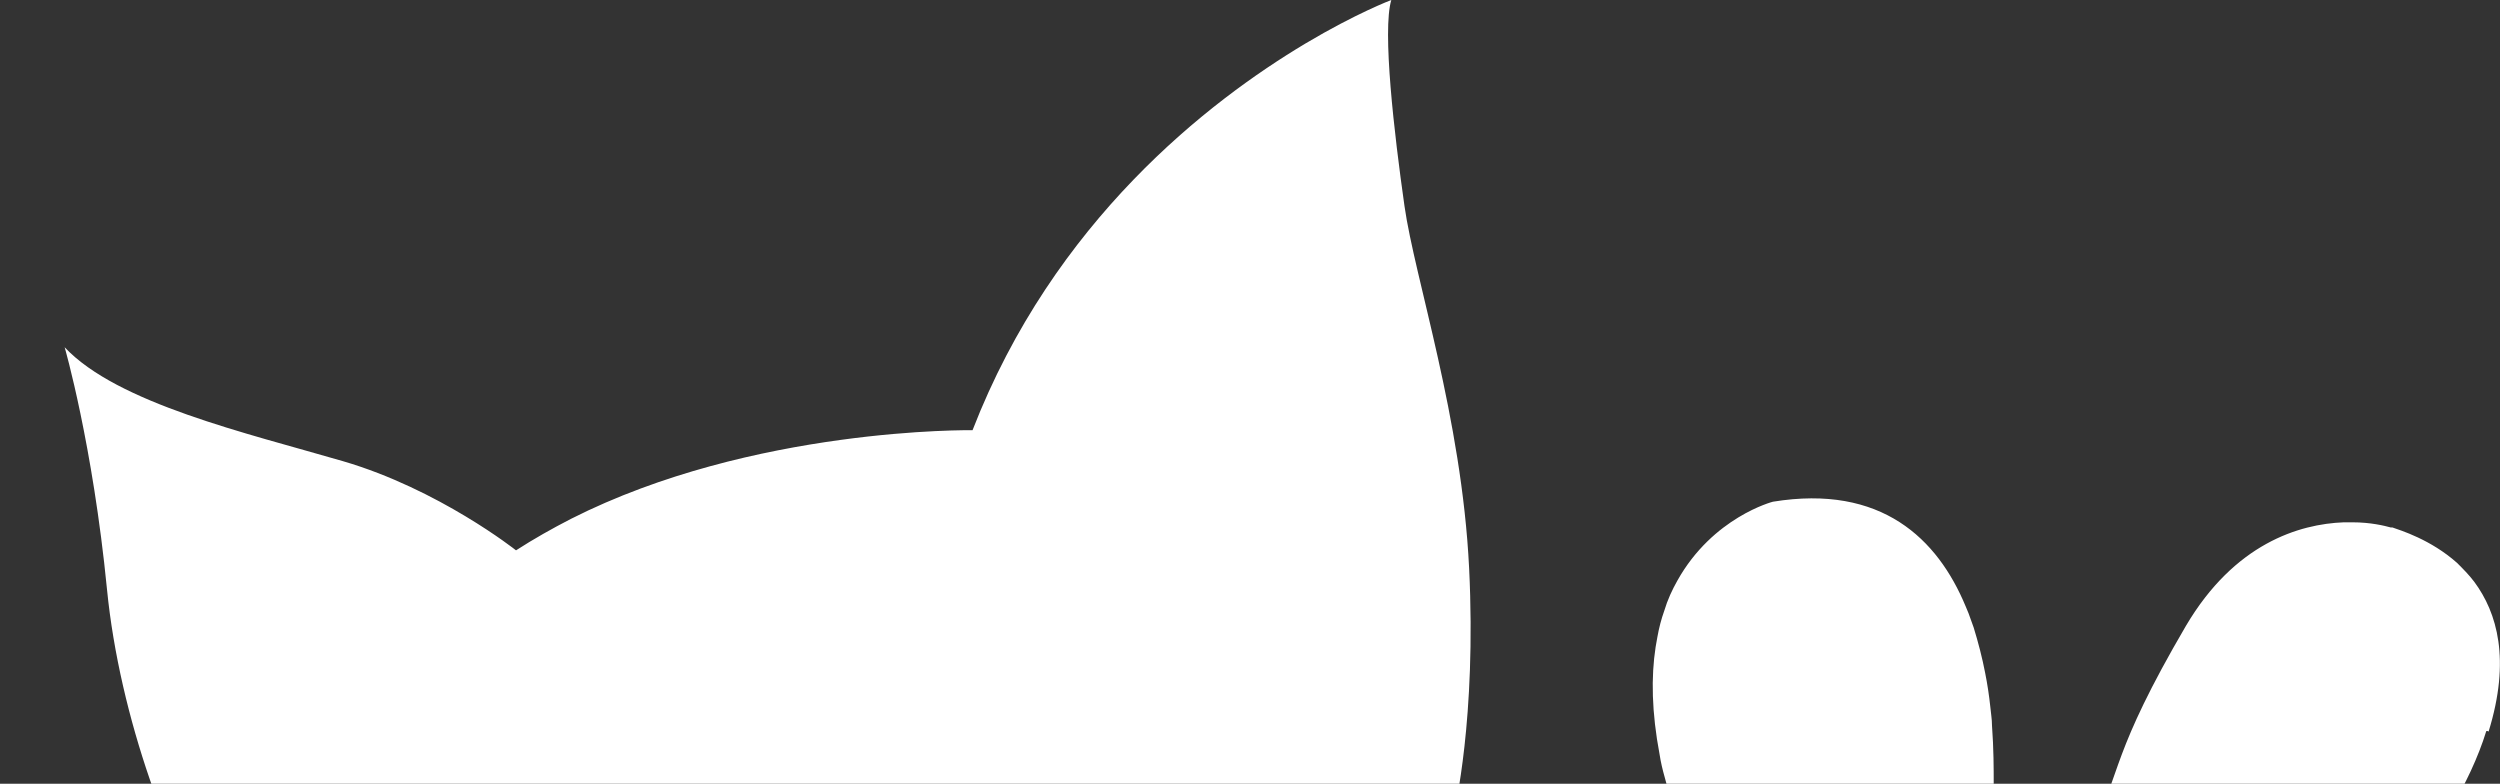 <?xml version="1.0" encoding="UTF-8"?>
<svg id="_レイヤー_1" data-name="レイヤー_1" xmlns="http://www.w3.org/2000/svg" width="437" height="137" xmlns:xlink="http://www.w3.org/1999/xlink" version="1.1" viewBox="0 0 437 137">
  <rect x="0" y="0" width="437" height="137" fill="#333333" stroke="none"/>
  <!-- Generator: Adobe Illustrator 29.8.1, SVG Export Plug-In . SVG Version: 2.1.1 Build 2)  -->
  <defs>
    <style>
      .st0 {
        fill: none;
      }

      .st1 {
        fill: #fff;
      }

      .st2 {
        clip-path: url(#clippath);
      }
    </style>
    <clipPath id="clippath">
      <rect class="st0" y="0" width="437" height="137"/>
    </clipPath>
  </defs>
  <g class="st2">
    <path class="st1" d="M435,127.9c3.9-12.6,1.5-20.8-2.5-26.2-.9-1.2-2-2.3-3-3.3-4.6-4.1-9.9-5.7-11.3-6.2,0,0-.2,0-.3,0-1.1-.3-3.5-.9-6.7-.9h-1.5c-7.8.3-19.1,3.7-27.6,18.1-13.1,22.4-11.3,25.6-16.3,35.3-4.2,8.2-8.8,21.3-14.3,30-.4.6-.7,1.1-1.1,1.7-.7.9-1.3,1.8-2,2.6l-7.6.3s4.9-19.9,6.9-34c.2-1.6.4-3,.5-4.4s.2-2.8.3-4c0-2.4,0-6-.3-10.1,0-1.1-.2-2.2-.3-3.3-.2-1.9-.5-3.9-.9-5.9-.5-2.6-1.2-5.3-2-7.9-.3-.8-.6-1.7-.9-2.5-.2-.4-.3-.8-.5-1.2-4.9-11.8-14.7-21.4-33.7-18.3,0,0-10.5,2.7-16.7,13.8-.9,1.6-1.7,3.3-2.3,5.3-.5,1.4-.9,2.9-1.2,4.6-.1.5-.2,1.1-.3,1.7-.8,5.2-.7,11.4.7,18.8.2,1.3.5,2.6.9,4,.6,2.3,1.3,4.7,2.1,7.2.2.5.3.9.5,1.4.1.3.2.7.3,1,5,14.9,5.9,27.9,5.5,37.5-12.3-11.9-26-22.4-40.9-31-1.4-2.9-2.9-6.3-4.3-10.2,0,0,3.9-16.1,2.6-42.5s-9.5-50.6-11.3-63.3S241.6,5.3,243.2,0c0,0-6.1,2.3-15,7.6-16.9,10.1-44,31-58.2,67.6,0,0-38.4-.6-70.2,15.5-3.3,1.7-6.5,3.5-9.6,5.5,0,0-13.5-10.7-30.3-15.6s-39.4-10.1-48.6-19.9c0,0,4.9,16.9,7.4,42.3,2.2,22.4,11.2,46.5,19.6,59-24.7,17.4-45.4,40-60.5,66.3-1.6.2-3.2.5-4.8.8h0c-3.2.6-6.3,1.5-9.3,2.5-1.5.5-3,1.1-4.5,1.7-2.6-5.2-5.7-11-13.5-11.9-5.3-.7-10.9,3-14,8.9-3.3,6.5-2.9,14.4.9,21.7-.6.7-1.2,1.3-1.7,2-.2.2-.3.4-.5.5-.5.6-1,1.3-1.5,1.9-.2.3-.4.5-.6.8-.5.6-.9,1.3-1.4,1.9l-.6.9c-.4.6-.9,1.3-1.3,2l-.6.9c-.4.7-.8,1.3-1.2,2-.2.3-.3.6-.5.9-.4.7-.8,1.4-1.1,2.1-.2.3-.3.6-.4.9-.4.7-.7,1.5-1.1,2.3-.1.2-.2.5-.3.7-.4.8-.7,1.7-1,2.6-.6.4-1.2.7-1.8,1.1-.3.2-.6.4-1,.7-.2.2-.5.3-.7.5-.6.5-1.2.9-1.8,1.5-1.3,1.1-2.5,2.3-3.5,3.5-1.1,1.2-2,2.4-2.9,3.7-2.2,3.1-3.8,6.4-4.9,9.6-.4,1.3-.8,2.6-1.1,3.8-.4,1.9-.7,3.8-.8,5.6v3.5c0,.6,0,1.1,0,1.7,0,1.1.3,2.2.5,3.2.6,3.1,1.7,5.7,3,7.6.4.6.9,1.2,1.4,1.7.2.2.5.5.8.7,1,.8,2.1,1.2,3.2,1.2-.2.9-.3,1.8-.4,2.7-.4,3.5-.4,6.8,0,9.7.2,1.5.5,2.8.9,4.1.6,1.9,1.3,3.6,2.2,5.1.3.5.6,1,1,1.4.7.9,1.4,1.7,2.2,2.3.8.7,1.7,1.2,2.5,1.6.5.2.9.4,1.4.5v1.6c0,1.3.4,2.8,1,4.4,0,.2.2.4.2.6,1,2.2,2.4,4.5,4.1,6.5l.2.2c.5.6,1.1,1.2,1.6,1.7,3.3,27.5,9,55.3,16.6,80.9,7.3,24.7,16.3,47.3,26.5,65.7l3.9,7,6.3-5c.4-.3,2.6-2.1,5.9-4.7,0,0,.2-.2.3-.2.3-.3.7-.5,1-.8,2.4-1.9,5.2-4.1,8.2-6.5,0,0,.2-.2.3-.2.5-.4.9-.7,1.3-1.1l4.5-3.6.2-.2,1.5-1.2h0c0-.1,1.5-1.3,1.5-1.3l1.5-1.2c2-1.6,4-3.2,5.9-4.8l.2-.2c.4-.3.8-.7,1.2-1,0,0,.2-.2.3-.2l1.2-.9s.2-.1.2-.2c1.3-1,2.5-2,3.5-2.9,36.5,33.1,84.9,53.3,137.9,53.3,84.1,0,156.5-50.8,188.4-123.4,6.7-3.7,12.7-7.7,18-12h.1c.6-.6,1.1-1,1.7-1.5.1,0,.2-.2.3-.3.5-.4,1-.9,1.5-1.3l.4-.4c.5-.4.9-.8,1.3-1.2l.5-.5,1.2-1.2.5-.5c.4-.4.8-.8,1.1-1.2l.6-.6c.3-.4.7-.8,1-1.1l.6-.6c.3-.4.6-.7,1-1.1s.4-.5.6-.7c.3-.4.6-.7.9-1.1.2-.2.4-.5.6-.7.3-.4.5-.7.8-1.1.2-.3.4-.5.5-.8.3-.3.5-.7.7-1.1.2-.3.3-.5.5-.8s.5-.7.7-1,.3-.5.5-.8c.2-.4.4-.7.6-1s.3-.6.5-.8c.2-.3.4-.7.6-1s.3-.6.5-.9.3-.7.5-1,.3-.6.4-.9c.2-.3.3-.7.5-1,.1-.3.3-.6.4-.9s.3-.7.4-1l.3-.9c.1-.3.2-.6.3-1,.1-.3.2-.7.3-1l.3-.9c.1-.3.2-.7.3-1,0-.3.2-.6.2-.9s.2-.7.2-1,.1-.6.2-.9c0-.3.1-.7.2-1.1,0-.3.1-.6.2-.9,0-.4,0-.8.1-1.1v-4.7c0-9.3-2.5-15.9-6.8-21.9-1.4-2-3.1-4-4.9-6s-2.2-2.4-3.3-3.8-1.9-2.6-1.9-3.3,0-.8.2-1.1c.4-1.3,1.5-2.3,3.3-3.3s4.3-1.9,7.5-2.9l6.8-2.2-1.6-6.2c-1-3.9-2-14.1-2.5-21.5l-.5-7.5-7.4,1.2c-1,.2-1.9.4-2.9.6-.3,0-.6.1-.9.2-.7.2-1.4.3-2,.5-.4,0-.7.2-1.1.3-.9.3-1.8.5-2.7.8-.5.2-.9.3-1.4.5s-1,.4-1.4.5c-.6.2-1.1.4-1.7.7-.4.2-.7.3-1.1.5-1.4.6-2.7,1.2-4.1,1.9-1.2-5.4-2.6-10.8-4.2-16,9.2.5,26.6-1.4,41.9-19.4,0,0,13.2-4,17.6-15.7.2-.6.4-1.1.6-1.7.5-1.9.8-3.9.8-6.1,0-8.8-2.4-16.5-6.8-23.3-1.7-2.5-3.7-4.9-5.9-7.2-1.5-1.5-3.1-2.9-4.9-4.3-1.7-1.4-3.6-2.7-5.6-4-1-.6-2-1.3-3.1-1.9,0,0,4.7-3.7,11.1-9.6,12.2-11.3,30.8-30.7,36.5-49.2h.3ZM283.7,305.9c.2-.6.5-1.1.7-1.7l2.4-5.7c2.9-1.1,5.8-2.2,8.7-3.4.4,1.6.8,3.2,1.1,4.9-1.1.3-2.2.6-3.3,1h-.2c-1,.4-2,.7-2.9,1.2-.2,0-.3.1-.5.2-.9.4-1.7.8-2.5,1.3l-.6.3c-1,.6-2,1.2-2.9,1.8h0ZM306.7,302.8c4.9,0,8.8,1.3,11.9,3.5.8.5,1.5,1.2,2.2,1.8l1,1c2.9,3.2,4.9,7.3,6.4,11.9.2.5.3,1,.5,1.5.9,3.1,1.5,6.4,2,9.6.4,2.7.7,5.4.9,8l-33.2,19.4c4.1,4.1,10.7,6.3,21.4,5.9l-6.5,26c-6.1.2-11.5-.5-16.2-1.8-4-1.1-7.6-2.7-10.7-4.6-1.3-.8-2.5-1.6-3.6-2.4-1.1-.9-2.2-1.8-3.2-2.7-.5-.5-1-1-1.5-1.4-1.4-1.5-2.7-3-3.8-4.6s-2.1-3.3-3-4.9c-.6-1.1-1.1-2.2-1.5-3.4-1.8-4.5-2.7-9-2.7-13,0-27.4,15.2-49.7,39.7-49.7h0ZM228.9,343.9l36.5-11.8c-.8,2.7-1.7,5.4-2.5,8.1s-1.7,5.5-2.5,8.3-1.6,5.5-2.4,8.3c-1.2,4.1-2.3,8.2-3.4,12.2-.7,2.6-1.4,5.2-2,7.8-1.6,6.3-3,12.2-4,17.3-.3.1-.7.2-1.1.4-.8.3-1.7.6-2.7.9-2,.7-4.4,1.6-7,2.5l-3.9,1.5c-.7.3-1.3.5-2,.8-2,.8-4,1.6-5.9,2.4s-3.7,1.6-5.2,2.4c.5-16.5,3.3-38.8,8.1-61h0ZM226.2,315s1.6-.2,4.6-.7c-.3,1-.5,2-.8,3.1,0,.2-.1.5-.2.7-.3,1.1-.6,2.2-.9,3.4h0c-.3,1.2-.6,2.4-.8,3.5,0,.3-.2.6-.2.9-.3,1.2-.6,2.5-.9,3.7-.3-.2-.7-.5-1-.7-.2-4.5,0-9.2.3-13.9h-.1ZM252.4,407.6s-1-1.4-2.6-3.9c.3,0,.5-.2.8-.3l.9-.3,3.8-1.2.8-3.9c1.1-5.1,2.5-11,4.1-17.5,1-3.9,2-7.9,3.2-12,.2.6.4,1.1.6,1.7,0,.2.1.3.2.5.2.4.3.8.5,1.2,0,.2.2.4.3.6l.6,1.2c0,.2.2.3.2.5.2.5.5,1,.8,1.4,0,0,0,.2.1.2.3.6.7,1.2,1,1.7.3.6.7,1.1,1.1,1.7,0,0,.1.2.2.3.3.5.7,1,1,1.4,0,0,.1.2.2.3l1.2,1.5c1.4,1.7,2.8,3.3,4.4,4.8,2.7,2.6,5.8,4.8,9.3,6.8-9,18.3-21.8,34.4-37.4,47.2-2.3-10.5-5.1-21-8.1-26,0,0,10.8-6.3,12.9-8.2v.3ZM273.7,299.8c1.6-.4,2.8-.7,3.5-1-.3.8-.7,1.7-1,2.5-1.1,2.6-2.2,5.5-3.3,8.6-1.5,4.1-3.1,8.6-4.7,13.4l-36.7,10.2c1.1-4.9,2.2-9.5,3.2-13.7,1-4.1,2-7.8,2.9-10.7.3,0,.6-.2.9-.3,1.3-.4,2.8-.8,4.5-1.3,3-.8,6.4-1.7,10-2.7,1-.3,2-.5,3.1-.8,4.6-1.2,9.2-2.3,13-3.3,1.7-.4,3.2-.8,4.5-1.1v.2ZM249.2,221c2.7,2.3,5.2,4.6,7.7,7.1-4-.7-7.9-1.2-11.6-1.6,1.3-1.8,2.6-3.6,3.9-5.5M195.8,267.6c1.1-.5,2.4-1.2,3.9-2,.4-.2.8-.4,1.2-.7,10.1-5.6,28.1-17.5,43.5-37.4,1.8,0,3.4.2,4.9.3,1.1,0,2.1.1,3.1.2,1.9.1,3.4.3,4.7.4,2.9,2.9,5.6,5.8,8.3,8.9-3.2,2.4-6.9,5-11.3,7.8-2.1,1.3-4.4,2.7-6.8,4.1-7.3,4.1-15.9,8.5-25.9,12.4l-2.4-2.6s-4,5.3-26.1,10c0,0,1-.4,2.8-1.3h.1ZM114.8,282c1.1.1,2.1.2,3.2.3,0,0-3.5,2.9-28,9.9l-.6,2.4c-8.2,8.1-17.2,14.9-26.3,20.8.7-3.8,1.1-7.6,1.2-11.3v-3.7c0-1.3,0-2.5-.2-3.7,0-1.3-.2-2.5-.4-3.7h0c-.2-1.3-.3-2.5-.5-3.6h0c-.2-1.3-.5-2.5-.7-3.7,3.2-2.7,10.3-8.6,18.2-14.1,7.4,4.6,18.2,8.4,34.1,10.3h0ZM44.2,255.5c.7.8,1.4,1.7,2,2.6.6.7,1.1,1.5,1.6,2.2,0,.1.2.2.3.4,3.7,5.3,6.6,11.1,8.8,17.1l-3.1-.2h-11.7c-.4,0-.8,0-1.1.1h-.5c-.5,0-1,0-1.4.1h-.2c-1.2.1-2.4.2-3.6.4-.6,0-1.1.1-1.7.2h-.2c-.5,0-1,.1-1.5.2h-.3c-.5,0-1,.1-1.5.2h-.4c-.5,0-1,.1-1.5.2h-.3c-.5,0-1.1.2-1.6.2h-.2c-.6,0-1.2.2-1.7.3,0-.6-.2-1.3-.3-2,12.7-.9,17.7-7.2,19.5-13.3.3-.9.5-1.8.6-2.7.1-.6.2-1.2.2-1.7s0-1.1.1-1.6v-1.5c0-.7,0-1.3-.1-1.9l-.2.7ZM60.7,305.1c-2.1-.7-4.1-1.4-6.2-2.1,1.5-4.8,3-9.5,4.6-14l.4-1.2c.1.3.3.8.3,1.2.9,5.3,1.2,10.7.8,16.1h0ZM54,304.7c2.9.9,5.1,1.7,6.6,2.2-.4,3.8-1.1,7.7-2.1,11.5-1,3.5-2.1,6.8-3.5,9.9-1.7-1.6-3.8-3.8-6-6.5,1.7-5.9,3.4-11.6,5.1-17.1h-.1ZM53.9,330.2c-1,2-2,4-3.2,5.8-1,.5-2,.9-3,1.4-.2,0-.4.2-.6.3-1,.5-2,1-2.9,1.5.6-2.5,1.3-5,1.9-7.5v-.2c.6-2.4,1.3-4.7,1.9-7.1,2.2,2.3,4.3,4.3,5.9,5.7h0ZM45.9,343c.2,0,.3-.2.5-.3.8-.4,1.5-.8,2.3-1.2,1.6-.8,3.2-1.6,4.8-2.3.3-.1.5-.2.8-.4,3-1.3,6.1-2.6,8.9-3.6,1.6-.6,3.1-1.1,4.5-1.6.7-.3,1.4-.5,2.1-.7,2.7-.9,5-1.6,6.7-2.1-.2,2.1-.3,4.3-.5,6.6-.2,2.2-.3,4.5-.4,6.9,0,1.2-.1,2.4-.2,3.5-.2,3.6-.4,7.3-.5,11-3.1,1.4-7.1,3.3-11.5,5.3-2.6,1.2-5.3,2.5-8,3.7-1.8.8-3.6,1.7-5.3,2.5-5.2,2.4-9.9,4.6-12.9,6,.8-6.3,1.6-12.2,2.3-17.4.1-.9.3-1.8.4-2.7,0-.4.1-.7.2-1.1.4-2.6.8-4.9,1.3-7.1.2-.9.4-1.9.6-2.7,1.2-.8,2.5-1.5,3.9-2.2h0ZM79.4,271c-4.9,3.8-10.6,8.6-17,14.7-.3-1.3-.6-2.5-1-3.8l1.3-3.7-2.5-.2c-.5-1.4-1.1-2.8-1.7-4.2,0-.2-.2-.4-.3-.7-.6-1.4-1.2-2.7-1.9-4.1,4-2.4,8.6-4.8,13.6-7.2,2.2,3.1,5.2,6.2,9.5,9.1h0ZM69,260.5c-4.3,2.1-8.7,4.6-13.2,7.5-2.2-4.2-4.9-8.2-7.9-11.9,1.4-.7,2.9-1.4,4.4-2.1,1.2-.6,2.4-1.1,3.7-1.7,1-.4,2-.8,3-1.3h.2c1-.4,2-.8,3.1-1.2l2.4-.9c.5,3.3,1.5,7.4,4.2,11.7h.1ZM58.7,224.9c4.8,9.6,5.5,13.6,5.7,18.7,0,.8,0,1.9.2,3.3-5.6,2.1-11.4,4.8-17.5,8.2-2.4-2.9-5-5.6-7.8-8.1,5.7-8,12.3-15.4,19.5-22.1h0ZM8,232.4c14,3.9,25.8,11.5,34.8,21.4,2.6,13.8-8.1,22.3-19.2,22.6-2.2-12.7-8.1-29.6-23.1-45.8,2.5.4,5,1,7.6,1.7h-.1ZM-2.5,230.3c5,4.4,18.8,18.9,22.2,46-11.4-1.2-20.9-8.4-32.8-20.5-12.9-13.1-25.3-15.2-28.4-15.8-1.7-.3-4.5-.2-6.9,0,13.3-8,29.5-11.7,46-9.6h0ZM-56.2,245.3c4.2-1.8,8.4-2.4,12.6-2h.9c1.2.1,2.4.3,3.5.6.6.1,1.1.3,1.7.4.8.2,1.5.5,2.3.7.2,0,.4.2.6.2.5.2,1,.4,1.6.6.8.3,1.6.7,2.4,1.1,0,0,0,0,.2.1,5.1,2.5,10.1,6,14.8,9.8,0,.1.3.2.4.3.9.7,1.7,1.5,2.6,2.2,1.4,1.2,2.8,2.5,4.1,3.8.4.4.9.8,1.3,1.2.7.7,1.4,1.3,2.1,1.9,1,.9,2,1.7,2.9,2.4.8.6,1.6,1.2,2.3,1.7,3.2,2.2,6.2,3.8,9,5,.7.3,1.4.6,2.1.8,2.9,1,5.5,1.6,7.6,1.8h1.1v.2c0,.8,0,1.6.2,2.4-1.5.3-3,.5-4.4.8-.7.1-1.3.3-1.9.4h-.2c-.6.1-1.3.3-1.8.4s-1.1.2-1.6.4h-.3c-.5.1-1,.3-1.5.4-.4.1-.8.2-1.2.4h-.3c-.4.1-.8.2-1.1.4l-2.8,1-1.2,2.7c-.3.8-.7,1.6-1,2.4-.2.4-.4.9-.5,1.3,0-.5,0-1,0-1.4-.2-1.6-.8-3.1-1.8-4.6,0,0,0-.1,0-.2,0-.2-.3-.4-.5-.7,0-.2-.3-.3-.4-.5s-.2-.3-.4-.5c-.3-.3-.6-.7-.9-1-.3-.4-.7-.7-1.1-1l-.3-.3c-.3-.3-.6-.5-.9-.8-.2-.1-.3-.3-.5-.4-.3-.2-.5-.4-.8-.6-.2-.2-.4-.3-.6-.4-.3-.2-.5-.4-.8-.5-.2-.2-.5-.3-.7-.5-.3-.2-.5-.3-.8-.5s-.5-.3-.8-.5c-.2-.2-.5-.3-.8-.5s-.6-.3-.9-.5c-.2-.1-.5-.3-.7-.4-.3-.2-.7-.4-1-.5-.2-.1-.5-.2-.7-.4-.4-.2-.8-.4-1.1-.6l-.6-.3c-.4-.2-.8-.4-1.3-.6-.2,0-.4-.2-.6-.2-.5-.2-1-.4-1.4-.6-.2,0-.3-.1-.5-.2-.5-.2-1.1-.4-1.6-.6,0,0-.2,0-.3-.1-.6-.2-1.2-.5-1.8-.7h-.2c-.7-.2-1.3-.5-2-.7-12.8-4.4-28.5-7.5-43.6-8.9,4-6.1,8.9-11.5,14.5-16l-.4.4ZM-11.2,319.8s-.2.1-.3.2c-.8.4-1.7.9-2.5,1.4,0,0-.3.2-.4.2-.8.5-1.5.9-2.2,1.4,0,0-.3.2-.4.3-.8.5-1.6,1.1-2.4,1.7v-13.2c7.5-3.7,13.3-7.8,16.5-12.2-.5,1.4-.9,2.9-1.4,4.4v.2c-.4,1.4-.9,2.9-1.3,4.4v.2c-.4,1.5-.9,3.1-1.3,4.7s-.8,3.3-1.3,5c-1,.4-2,.9-2.9,1.4h0ZM-9.4,323.1c-2.9,12.5-5.4,26.1-7.4,39.7-1.2-11-2-22.3-2.4-32.8,1.7-1.3,3.5-2.6,5.4-4.1,1.5-1.1,2.9-2,4.4-2.8M-19.3,308.5c0-2.1.2-4.1.3-5.9l.8-11.1c5.4.5,10.4,1,15.3,1.7-.9,5.2-7.1,10.6-16.5,15.4h0ZM-76.3,271.8c.9-2.1,1.9-4.1,2.9-6,26.2-.1,57,8.3,67.2,18.9,1.6,1.7,2.7,3.4,3.2,5.1-14.3-2-27.3-3.1-38.6-3.5-2.9-3.7-7.8-6-15.3-3.2,2-1.4,2.7-5.3.9-8-3.5-5.2-11.7-6.5-20.2-3.3h0ZM-39.1,290.8c0-.2-.2-.4-.3-.6,6.8.2,13.4.6,19.6,1.2l-20.4,10.3c1.8-3.6,2.3-7.7,1.1-10.9M29.1,370c-1,5.6-2,11.3-3,17.2-.3,2.1-.7,4.1-1,6.3-.6,4.2-1.2,8.5-1.8,12.9-2.5,19.8-4.5,41.3-5.6,65.3-1.3,1.2-4.1,3.6-7.7,6.6-2.6,2.1-5.6,4.5-8.7,7.1-.6.5-1.3,1-1.9,1.5-12,9.7-25.3,20.1-25.3,20.1-.7-1.3-1.4-2.6-2.1-4l-.6-1.2-1.5-3c-.2-.4-.4-.9-.6-1.3-.7-1.3-1.3-2.7-1.9-4,0,0,0-.2,0-.3-.7-1.4-1.3-2.9-2-4.4-.2-.5-.4-.9-.6-1.4-.5-1.1-1-2.2-1.4-3.3l-.6-1.5c-.6-1.4-1.1-2.7-1.7-4.1,0-.2-.2-.4-.2-.5-.6-1.5-1.2-3.1-1.8-4.7-.2-.5-.4-1-.6-1.6-.4-1.1-.8-2.2-1.3-3.4-.2-.6-.4-1.1-.6-1.7-.5-1.3-1-2.7-1.4-4,0-.3-.2-.6-.3-1-.6-1.6-1.1-3.2-1.7-4.9l-.6-1.8c-.4-1.1-.7-2.2-1.1-3.3-.2-.7-.4-1.3-.6-2-.4-1.2-.8-2.5-1.2-3.8-.2-.5-.3-1-.4-1.4-.5-1.6-1-3.3-1.5-5l-.6-2.1-.9-3.3c-.2-.7-.4-1.5-.6-2.2-.3-1.2-.6-2.3-.9-3.5-.2-.7-.4-1.4-.5-2.1l-1.2-4.8-.6-2.4c-.2-1-.5-2.1-.7-3.1-.2-.9-.4-1.7-.6-2.5-.2-1.1-.5-2.1-.7-3.2l-.6-2.7c-.3-1.5-.6-3-1-4.5-.2-.9-.3-1.7-.5-2.6-.2-1-.4-1.9-.6-2.9-.2-.9-.3-1.8-.5-2.7-.2-1-.4-2-.5-3-.2-1-.4-2-.5-3.1-.3-1.5-.5-2.9-.8-4.4-.2-.9-.3-1.8-.4-2.7-.2-.9-.3-1.9-.4-2.8s-.3-1.9-.4-2.8c0-1-.3-1.9-.4-2.9,0-.9-.3-1.7-.4-2.6-1.1-8.1-2-16.1-2.6-24.1-.3-3.5-.5-6.9-.7-10.3s-.4-6.9-.5-10.2v-4l32.1-16.2,12.3-6.2c-.3,3.9-.4,8.2-.5,12.8v3.1c0,5,.2,10.2.4,15.6,0,1.6.2,3.2.2,4.8,0,1.9.2,3.7.3,5.6,0,1.3.2,2.6.3,3.9.2,2.6.4,5.2.7,7.8.2,2.6.5,5.2.8,7.8.3,2.3.5,4.6.8,6.9v.8c.2,1.8.5,3.5.7,5.2.6,4.5,1.3,8.9,2,13,.8,4.6,1.6,8.9,2.5,12.9.2,1,.4,2,.7,2.9.7,2.8,1.4,5.4,2.1,7.8,0-1.2,0-2.4.2-3.6,0-2.5.3-5,.4-7.6,0-1.3.2-2.6.3-3.9.2-2.6.4-5.3.7-8.1.4-4,.8-8.1,1.3-12.3s1.1-8.4,1.7-12.6c1.3-8.7,2.7-17.4,4.4-25.7.8-4.1,1.7-8.2,2.5-12.1.3-1.3.6-2.5.9-3.7.3-1.3.6-2.6,1-3.9v-.4c.6-2.4,1.2-4.7,1.8-6.9,1.5-5.5,3.1-10.6,4.8-15.1.4-1,.8-2.1,1.2-3,.4-1.1.9-2.2,1.3-3.2,1-.3,2.3-.7,3.9-1.1,2.6-.6,5.9-1.3,9.5-1.9,1.4-.2,2.8-.5,4.3-.7,3.8-.6,7.7-1.1,11.5-1.6.6,0,1.1-.1,1.7-.2,6.1-.6,11.5-1,14.8-.8-.8,2.2-1.5,4.5-2.3,6.7-.3.8-.5,1.7-.8,2.5-1,3.1-2,6.3-3,9.5l-.6,1.8c-1,3.3-2,6.7-3,10.1-.4,1.3-.8,2.6-1.1,3.9-1.4,5-2.8,10-4.1,15.2l-1.2,4.5c-.4,1.6-.8,3.3-1.2,5-1.1,4.7-2.2,9.5-3.2,14.4-.5,2.6-1.1,5.2-1.6,7.9-.4,2.2-.9,4.4-1.3,6.7l-.7-.2ZM41,455.9c-1.2.7-2.3,1.4-3.2,1.9-1.6.9-2.8,1.7-3.6,2.1-.2,0-.3.2-.4.2-1-5-1.6-11.6-1.7-19v-4.6c0-6.2.2-12.9.6-19.8.2-2.6.3-5.2.5-7.8s.4-5.3.7-7.9c.2-2.6.5-5.3.8-7.9,0-.9.2-1.7.3-2.6.2-1.7.4-3.5.6-5.2,2.9-1.6,6.9-3.6,11.1-5.6,5.1-2.4,10.8-5,16-7.1,1.7-.7,3.4-1.4,5-2.1,1.6-.6,3.1-1.2,4.5-1.7.7-.3,1.3-.5,2-.7-.2,5.9-.3,11.8-.4,17.7v13.2c0,4.4,0,8.7.1,12.9,0,2.8,0,5.6.1,8.3.1,5.5.2,10.7.4,15.7-1.6.9-3.4,2-5.3,3.1-2.4,1.4-4.9,2.9-7.5,4.5-1,.6-2.1,1.2-3.1,1.9-5.2,3.1-10.4,6.3-14.8,8.9-.9.5-1.7,1-2.5,1.5h-.2ZM82.8,490.7c-1.7,3-3.5,5.2-5.6,6.5-2.1,1.4-4.4,2.1-6.9,2.1-3.8,0-5.2-.8-8-2.4-2.9-1.6-5-3.4-6.4-5.4s-2.1-4.3-2.2-6.9c0-2.6.7-5.5,2.4-8.5,2.3-4.2,5.3-6.8,8.9-7.8s7.5-.4,11.7,1.9c4.3,2.4,6.9,5.4,8,8.9,1,3.6.4,7.4-1.9,11.6M98.6,511.8l-8.6-2.8,6.8-21.1-8.8-2.9,2.2-6.9,26.2,8.5-2.2,6.9-8.8-2.9-6.8,21.1h0ZM129.8,518.5l-.7-5-10.1-1.7-2.2,4.5-9.1-1.5,15.7-27.1,9.7,1.6,6,30.8-9.4-1.6h.1ZM134.4,352.2c-.8.2-1.6.5-2.4.7-1.6.5-3,1.1-4.4,1.8-.7.3-1.4.7-2,1.1-1.3.8-2.4,1.6-3.5,2.5-4.2,3.7-6.6,8.6-6.6,15.1s3.5,12.3,10.6,16.1c3.2,1.7,7.2,3,11.9,3.9,0,0-7.8,33.7-9.2,39.7-4.5-.5-8.8-1.4-12.9-2.6-1.6-.5-3.2-1-4.7-1.7-1.5-.6-3-1.3-4.5-2-1.4-.7-2.9-1.5-4.2-2.3-.7-.4-1.3-.8-2-1.2-1.3-.9-2.5-1.8-3.7-2.7-4.8-3.8-8.7-8.3-11.6-13.3-3.6-6.3-5.6-13.4-5.6-20.9,0-17.2,4.9-30.6,13.1-40.6l1.8-2.1c2.5-2.7,5.2-5.1,8.2-7.2,9.6-7,21.5-11,34.5-12.5,0,0,.8,7.5,1.5,15.1.1,1.1.2,2.3.3,3.4,0,1.1.2,2.2.3,3.2.2,2.1.3,3.9.4,5.4-1.8.3-3.6.7-5.2,1.1h-.1ZM177.6,519.1l-1-11.8-9.9.9,1,11.8-9,.8-2.5-29.3,9-.8.9,10.2,9.9-.9-.9-10.2,9.1-.8,2.5,29.3-9.1.8ZM191.2,402.3c-.4-1.4-.8-2.8-1.3-4.3-.7-2.2-1.3-4.5-2-6.6-.4-1.4-.8-2.9-1.2-4.2-.8-2.6-1.5-5-1.9-6.6-1.3,1.5-2.6,2.9-3.8,4.3s-2.3,2.6-3.4,3.8c-1,1.2-2,2.3-2.8,3.3s-1.6,1.8-2.2,2.6c0,1.2,0,2.3-.1,3.4-.1,4.5-.1,8.8.1,12.7.2,2.9.4,5.7.8,8.2-1.1.5-2.9,1.4-5.1,2.5-1.7.9-3.6,1.8-5.5,2.8-3.9,2-8,4.1-11,5.8-1,.5-1.9,1-2.6,1.4-.3.2-.7.4-.9.5-4.9-18.8-4.2-50.7-1.2-81.5.3-3.2.7-6.5,1-9.7l.6-4.8c1.9-15.8,4.4-30.7,6.8-42.6,1-.3,2.2-.7,3.6-1.2,4-1.2,9.5-2.7,15-4.1,1.5-.4,3-.8,4.5-1.1s2-.5,2.9-.7c1.9-.5,3.7-.9,5.4-1.3,3.3-.8,6-1.5,7.4-1.8-.9,2.8-1.7,5.7-2.6,8.7-1.3,4.5-2.6,9.2-3.9,14.1-.8,2.9-1.5,5.9-2.2,8.9-.5,2-1,4-1.4,6-.8,3.4-1.5,6.8-2.3,10.2-2.2,10.3-4.2,20.8-5.7,30.9,2-4,4-7.9,6.2-11.7,1.1-1.9,2.2-3.8,3.3-5.6,2.2-3.7,4.6-7.2,6.9-10.7,1.2-1.7,2.4-3.4,3.6-5,2.5-3.3,5-6.4,7.5-9.3,1.2.9,3.4,2.4,5.9,4.2.5.4,1,.7,1.6,1.1,5.3,3.7,11.7,8,13.9,9.6,0,.1-.2.3-.4.5-1.6,1.8-6.5,7.3-12.8,14.2-1.4,1.6-2.9,3.2-4.3,4.8-2.2,2.5-4.6,5.2-6.9,7.8l-2.4,2.7c.4.5.8,1,1.2,1.7s.9,1.2,1.4,1.9c1.2,1.7,2.6,3.6,4,5.7.3.4.6.8.8,1.2,3.4,4.9,7,10.3,9.6,14.1l.6.9c1.8,2.7,3,4.4,3,4.4-.5.3-1.2.8-2.2,1.4-2.1,1.3-5,3.2-8.1,5.3l-4.2,2.7c-1.7,1.1-3.4,2.2-4.9,3.2-.9.6-1.7,1.1-2.5,1.6-.5.3-1,.6-1.3.9-.6.4-1.1.7-1.5,1-.2.2-.4.3-.5.3-.2-.8-.5-1.8-.8-2.9s-.7-2.3-1-3.6c-.2-.7-.4-1.3-.6-2h-.1ZM214,511.3l-2.7-4.3-9.9,2.8v5.1l-9,2.5,2.6-31.3,9.5-2.7,18.6,25.3-9.1,2.6ZM244.9,498.2l-17-9.6,7.1,14.5-7.6,3.8-13-26.3,7.6-3.8,17.1,9.7-7.2-14.6,7.6-3.8,13,26.3-7.6,3.8ZM260.4,489.3l-17.6-23.5,19.4-14.6,3.8,5-12.1,9.2,2.8,3.7,11.3-8.5,3.6,4.8-11.3,8.5,3.5,4.6,12.5-9.4,4,5.3-19.7,14.9h-.2ZM298.5,454.4c-1,1.8-2,3.3-3.1,4.5l-9.1,9.9-21.5-19.9,9.1-9.9c1.8-1.9,3.5-3.3,5.2-4,1.6-.7,3.3-1,5-.9s3.4.6,5,1.5,3.2,2,4.7,3.3c2.3,2.1,3.8,4,4.6,5.7s1.2,3.4,1.2,5.1c0,2.5-.4,3.3-1.1,4.6h0ZM317.9,429l-4.9-1.4-5.6,8.6,3.3,3.9-5.1,7.8-18.5-25.3,5.4-8.3,30.5,6.9-5.2,7.9h.1ZM376.8,283.6c.3,4.1,1.3,17.3,2.7,22.7-6.5,2.1-16.4,4.9-16.4,14l6.9,11.7c3,3.3,5.3,6.3,6.9,9.5,2.1,4,3,8.3,3,13.9,0,20.1-18.8,38.8-42.4,51,0,0-2.1-4-4.8-9.2-.5-.9-.9-1.8-1.4-2.7-.7-1.4-1.4-2.8-2.2-4.2-.7-1.4-1.5-2.8-2.2-4.2-.5-.9-.9-1.8-1.4-2.7-.4-.9-.9-1.7-1.3-2.5s-.8-1.5-1.1-2.2c-.5-1-1-1.9-1.3-2.6s-.6-1.2-.7-1.5c3.4-1.2,8-3.3,12.4-6.1,1-.6,1.9-1.2,2.8-1.8l1.2-.9c.8-.6,1.6-1.2,2.3-1.8.3-.3.6-.5,1-.8,4-3.6,6.9-7.8,6.9-12.1s-.8-5.7-2.3-8.4c-1-2-2.3-3.9-3.9-5.9-1.2-1.6-2.6-3.2-4-4.8-.3-.3-.5-.7-.8-1-.5-.7-.9-1.3-1.2-1.9s-.6-1.3-.8-1.9c0-.3-.2-.6-.2-1-.1-.6-.2-1.3-.2-1.9,0-2.7.6-5.6,1.6-9.3,4.9-18,25.4-28.9,40.7-31.4h.2Z"/>
  </g>
</svg>
